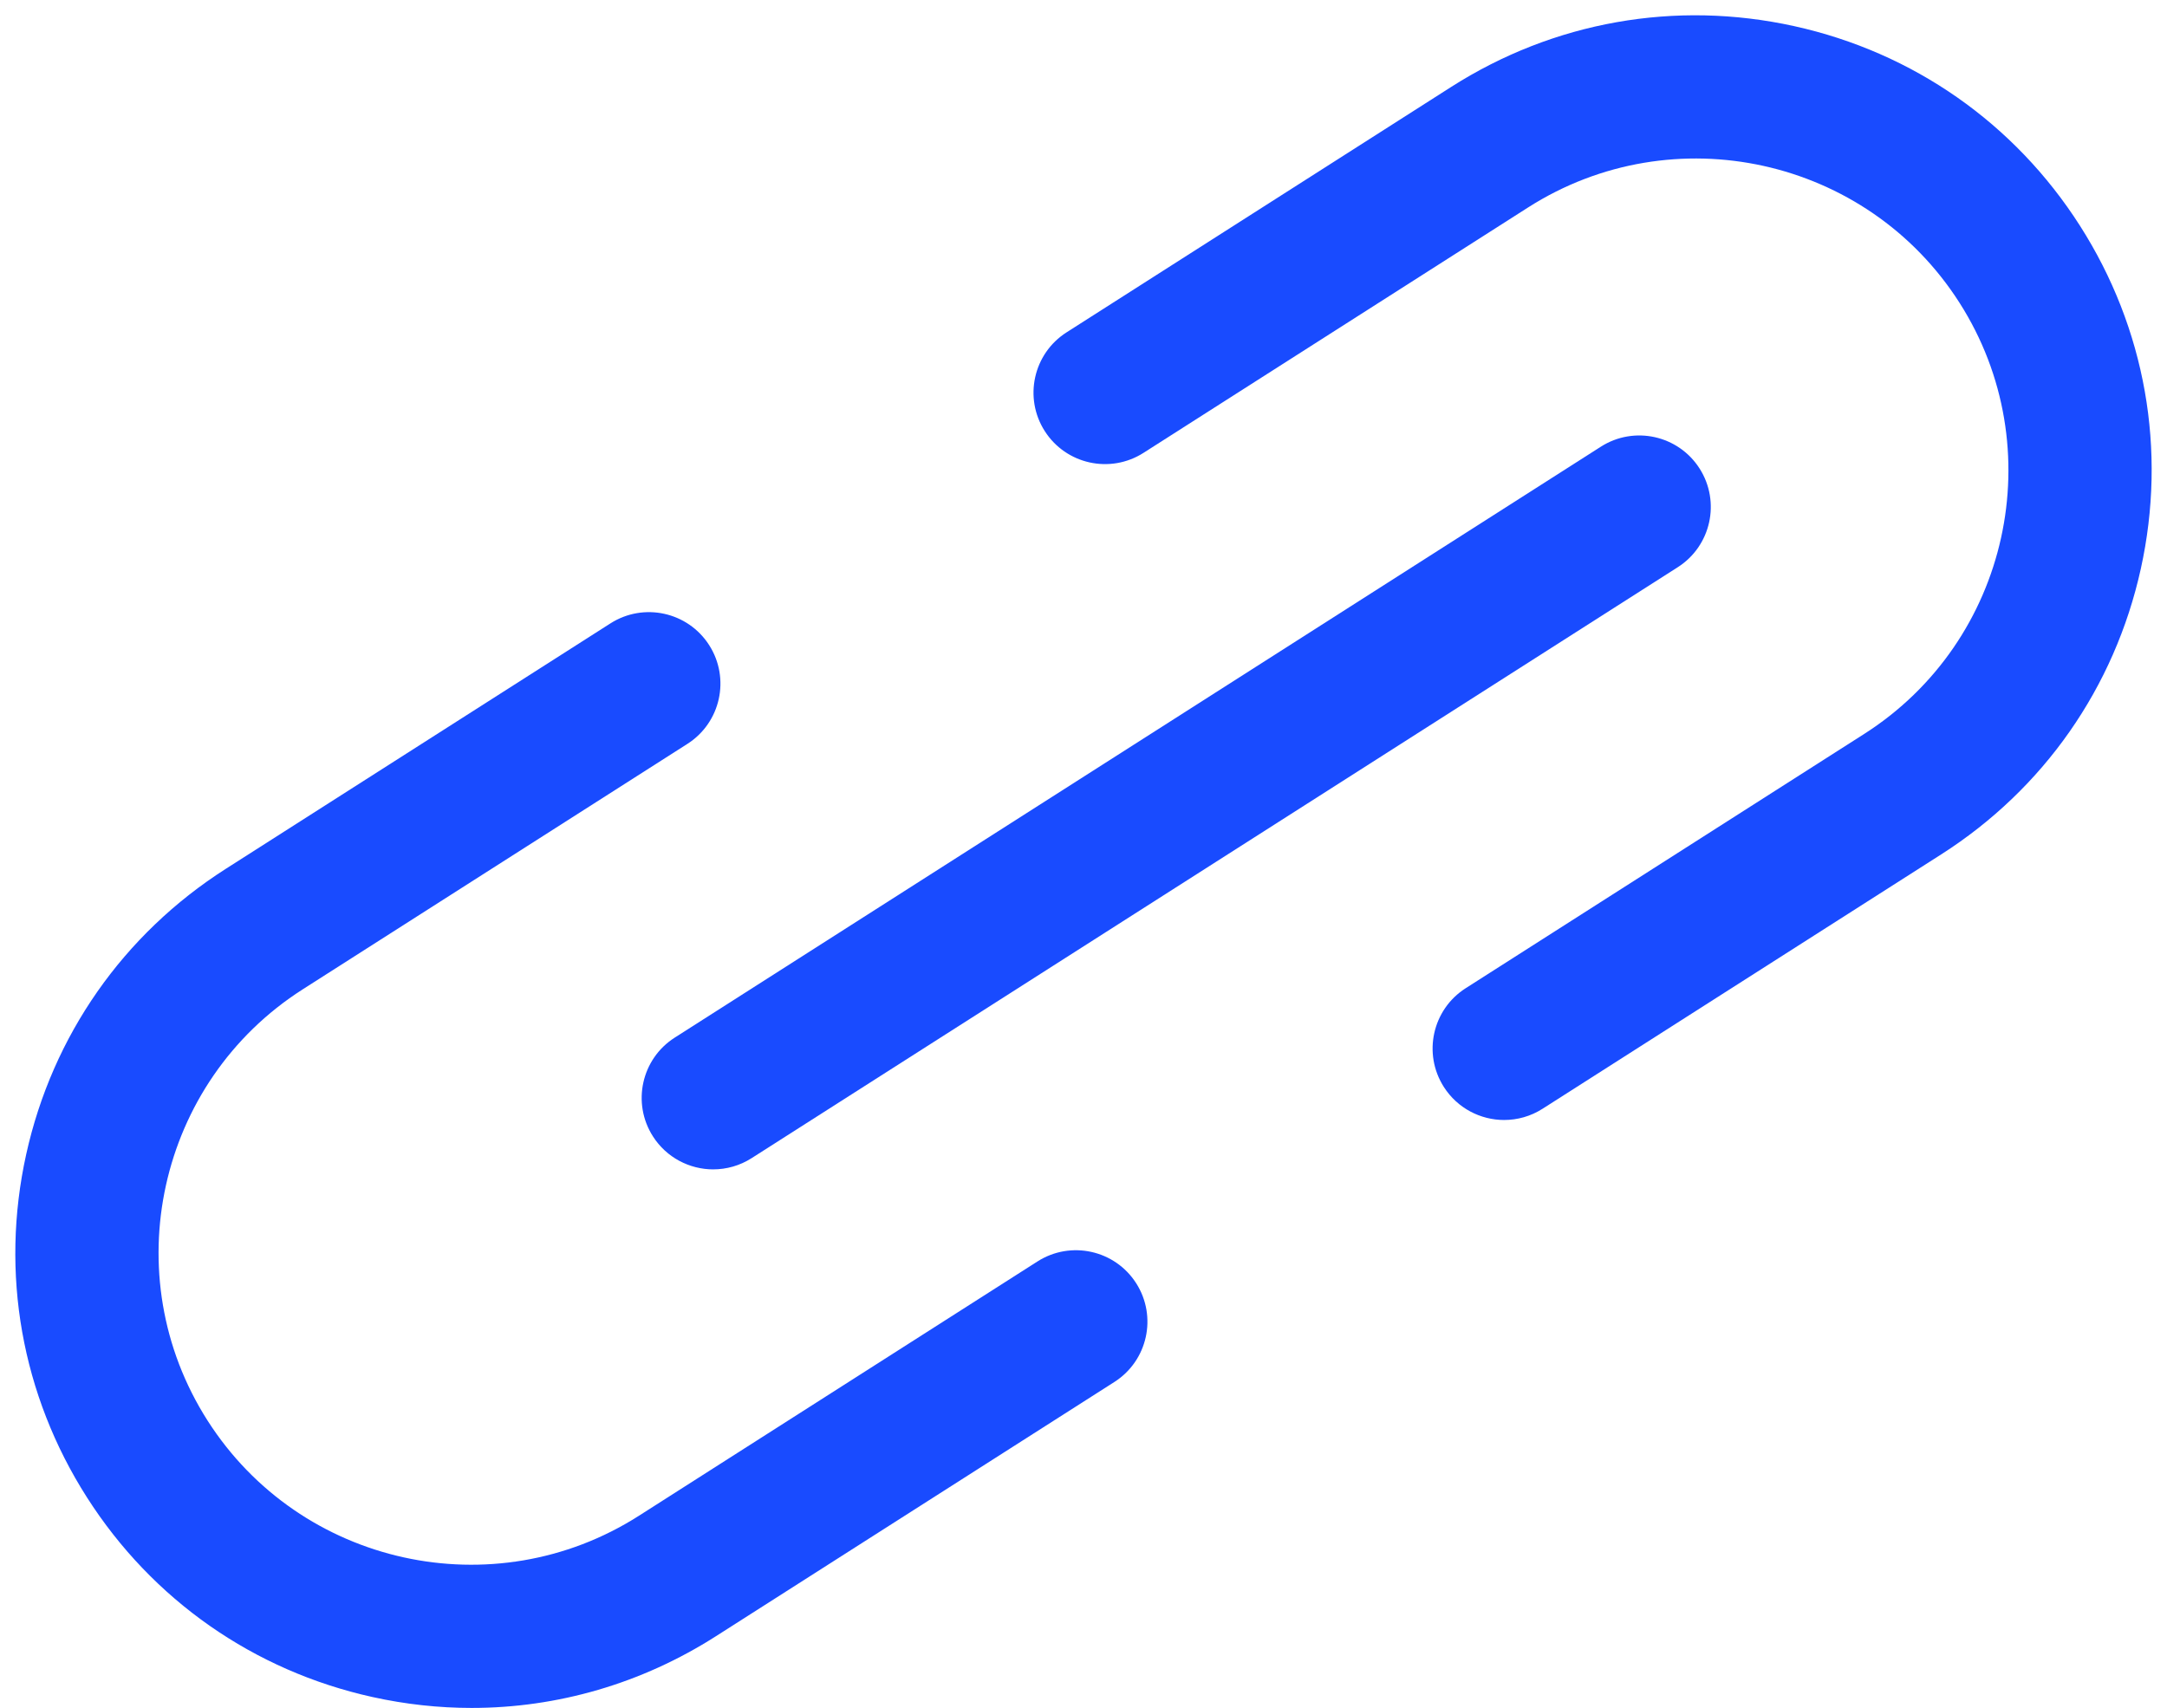 <?xml version="1.0" encoding="UTF-8" standalone="no"?><svg xmlns="http://www.w3.org/2000/svg" xmlns:xlink="http://www.w3.org/1999/xlink" fill="#000000" height="1075.2" preserveAspectRatio="xMidYMid meet" version="1" viewBox="323.1 462.6 1363.8 1075.2" width="1363.8" zoomAndPan="magnify"><g id="change1_1"><path d="M619.99,1537.78c-20.74,0-41.62-2.26-62.36-6.84-74.75-16.51-138.6-61.13-179.78-125.66s-54.78-141.23-38.27-215.98c16.51-74.75,61.13-138.6,125.66-179.78l242.05-154.49c20.95-13.37,48.77-7.23,62.14,13.72,13.37,20.95,7.23,48.77-13.72,62.14l-242.05,154.49c-91.38,58.32-118.27,180.11-59.95,271.48,58.32,91.38,180.11,118.27,271.48,59.95l250.83-160.09c20.94-13.37,48.77-7.23,62.14,13.72,13.37,20.95,7.23,48.77-13.72,62.14l-250.83,160.09c-46.62,29.76-99.62,45.11-153.62,45.11Z" fill="#194bff"/></g><g id="change1_2"><path d="M1269.76,1167.66c-14.85,0-29.39-7.35-37.98-20.8-13.37-20.95-7.23-48.77,13.72-62.14l250.83-160.09c91.38-58.32,118.27-180.11,59.95-271.48-58.32-91.38-180.11-118.27-271.48-59.95l-242.05,154.49c-20.95,13.37-48.77,7.23-62.14-13.72-13.37-20.95-7.23-48.77,13.72-62.14l242.05-154.49c64.53-41.19,141.23-54.78,215.98-38.27,74.75,16.51,138.6,61.13,179.78,125.66,41.18,64.53,54.78,141.23,38.27,215.98-16.51,74.75-61.13,138.6-125.66,179.78l-250.83,160.09c-7.5,4.79-15.88,7.07-24.17,7.07Z" fill="#194bff"/></g><g id="change1_3"><path d="M771.99,1198.75c-14.85,0-29.39-7.35-37.98-20.8-13.37-20.95-7.23-48.77,13.72-62.14l582.85-372c20.95-13.37,48.77-7.23,62.14,13.72,13.37,20.95,7.23,48.77-13.72,62.14l-582.85,372c-7.5,4.79-15.88,7.07-24.17,7.07Z" fill="#194bff"/></g></svg>